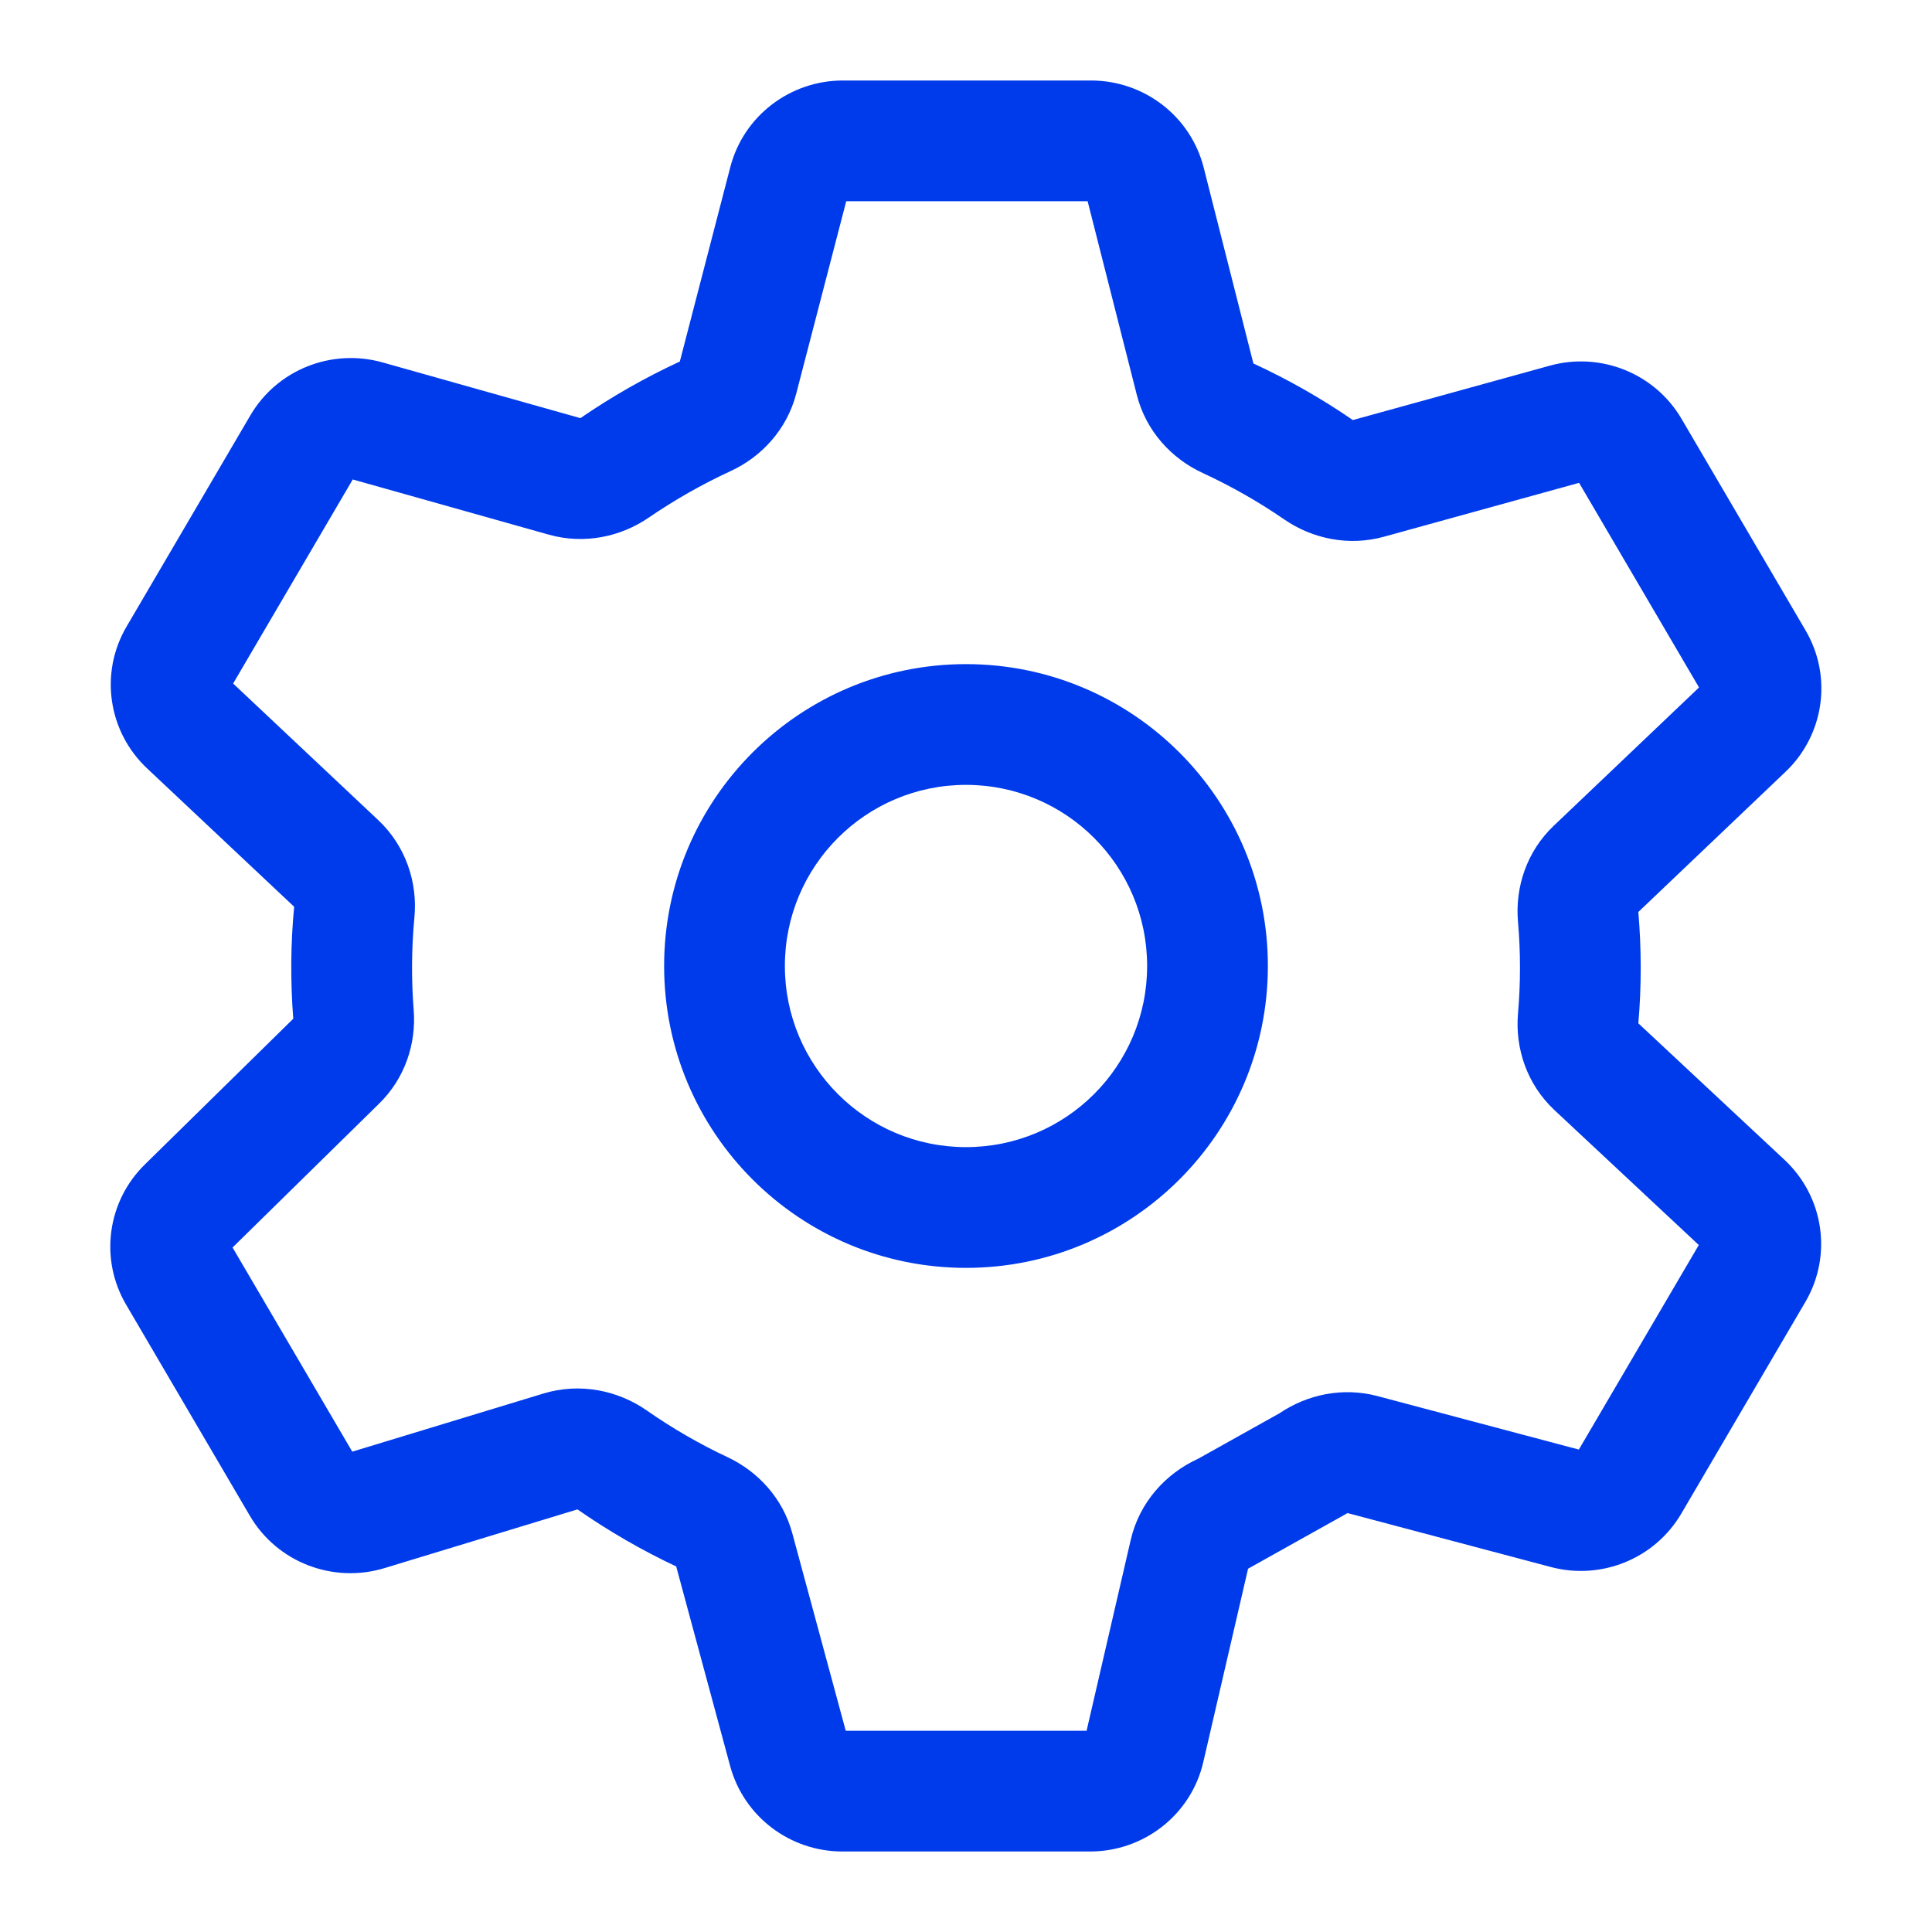 <svg width="24" height="24" viewBox="0 0 24 24" fill="none" xmlns="http://www.w3.org/2000/svg">
<path fill-rule="evenodd" clip-rule="evenodd" d="M9.072 2.076C9.238 1.436 9.819 1 10.47 1H13.553C14.207 1 14.79 1.439 14.953 2.083L15.57 4.515C16.001 4.714 16.413 4.948 16.804 5.217L16.806 5.218L19.254 4.542C19.881 4.369 20.555 4.635 20.888 5.202L22.43 7.832C22.766 8.405 22.661 9.13 22.181 9.587L20.352 11.329C20.391 11.789 20.392 12.252 20.352 12.712L22.168 14.408C22.656 14.864 22.766 15.595 22.427 16.173L20.886 18.802C20.555 19.366 19.889 19.632 19.265 19.466L16.74 18.796L15.504 19.487L14.948 21.888C14.796 22.546 14.207 23 13.541 23L10.465 23C9.818 23 9.242 22.571 9.07 21.938L8.4 19.459C7.973 19.258 7.563 19.021 7.176 18.752L7.174 18.75L4.775 19.48C4.139 19.673 3.444 19.41 3.104 18.83L1.566 16.206C1.234 15.64 1.332 14.924 1.799 14.466L3.643 12.655C3.607 12.192 3.61 11.726 3.654 11.264L1.827 9.545C1.342 9.089 1.234 8.36 1.572 7.784L3.11 5.16C3.444 4.59 4.122 4.325 4.752 4.502L7.209 5.194L7.212 5.193C7.602 4.925 8.015 4.69 8.445 4.491L9.072 2.076ZM10.512 2.5L9.891 4.89C9.775 5.337 9.458 5.676 9.076 5.852C8.721 6.016 8.382 6.209 8.06 6.429C7.711 6.669 7.257 6.766 6.815 6.641L4.382 5.956L2.896 8.491L4.699 10.188C5.041 10.51 5.189 10.963 5.148 11.395C5.112 11.778 5.109 12.164 5.139 12.547C5.172 12.962 5.032 13.394 4.71 13.709L2.889 15.497L4.376 18.033L6.75 17.311C7.204 17.173 7.675 17.271 8.034 17.521C8.352 17.743 8.689 17.938 9.041 18.103C9.414 18.279 9.724 18.61 9.842 19.046L10.506 21.5L13.498 21.5L14.047 19.126C14.156 18.659 14.484 18.303 14.882 18.122L15.898 17.554C16.24 17.323 16.681 17.228 17.113 17.343L19.613 18.007L21.103 15.466L19.311 13.791C18.969 13.472 18.82 13.023 18.857 12.593C18.89 12.212 18.89 11.829 18.857 11.448C18.82 11.022 18.965 10.578 19.3 10.259L21.106 8.54L19.616 5.998L17.193 6.667C16.753 6.789 16.302 6.692 15.954 6.453C15.633 6.232 15.293 6.039 14.939 5.875C14.555 5.698 14.236 5.356 14.122 4.906L13.511 2.5H10.512ZM9.75 12C9.75 10.757 10.757 9.75 12 9.75C13.243 9.75 14.25 10.757 14.25 12C14.25 13.243 13.243 14.25 12 14.25C10.757 14.25 9.75 13.243 9.75 12ZM12 8.25C9.929 8.25 8.25 9.929 8.25 12C8.25 14.071 9.929 15.75 12 15.75C14.071 15.75 15.75 14.071 15.75 12C15.75 9.929 14.071 8.25 12 8.25Z" fill="#003BEB"/>
</svg>
